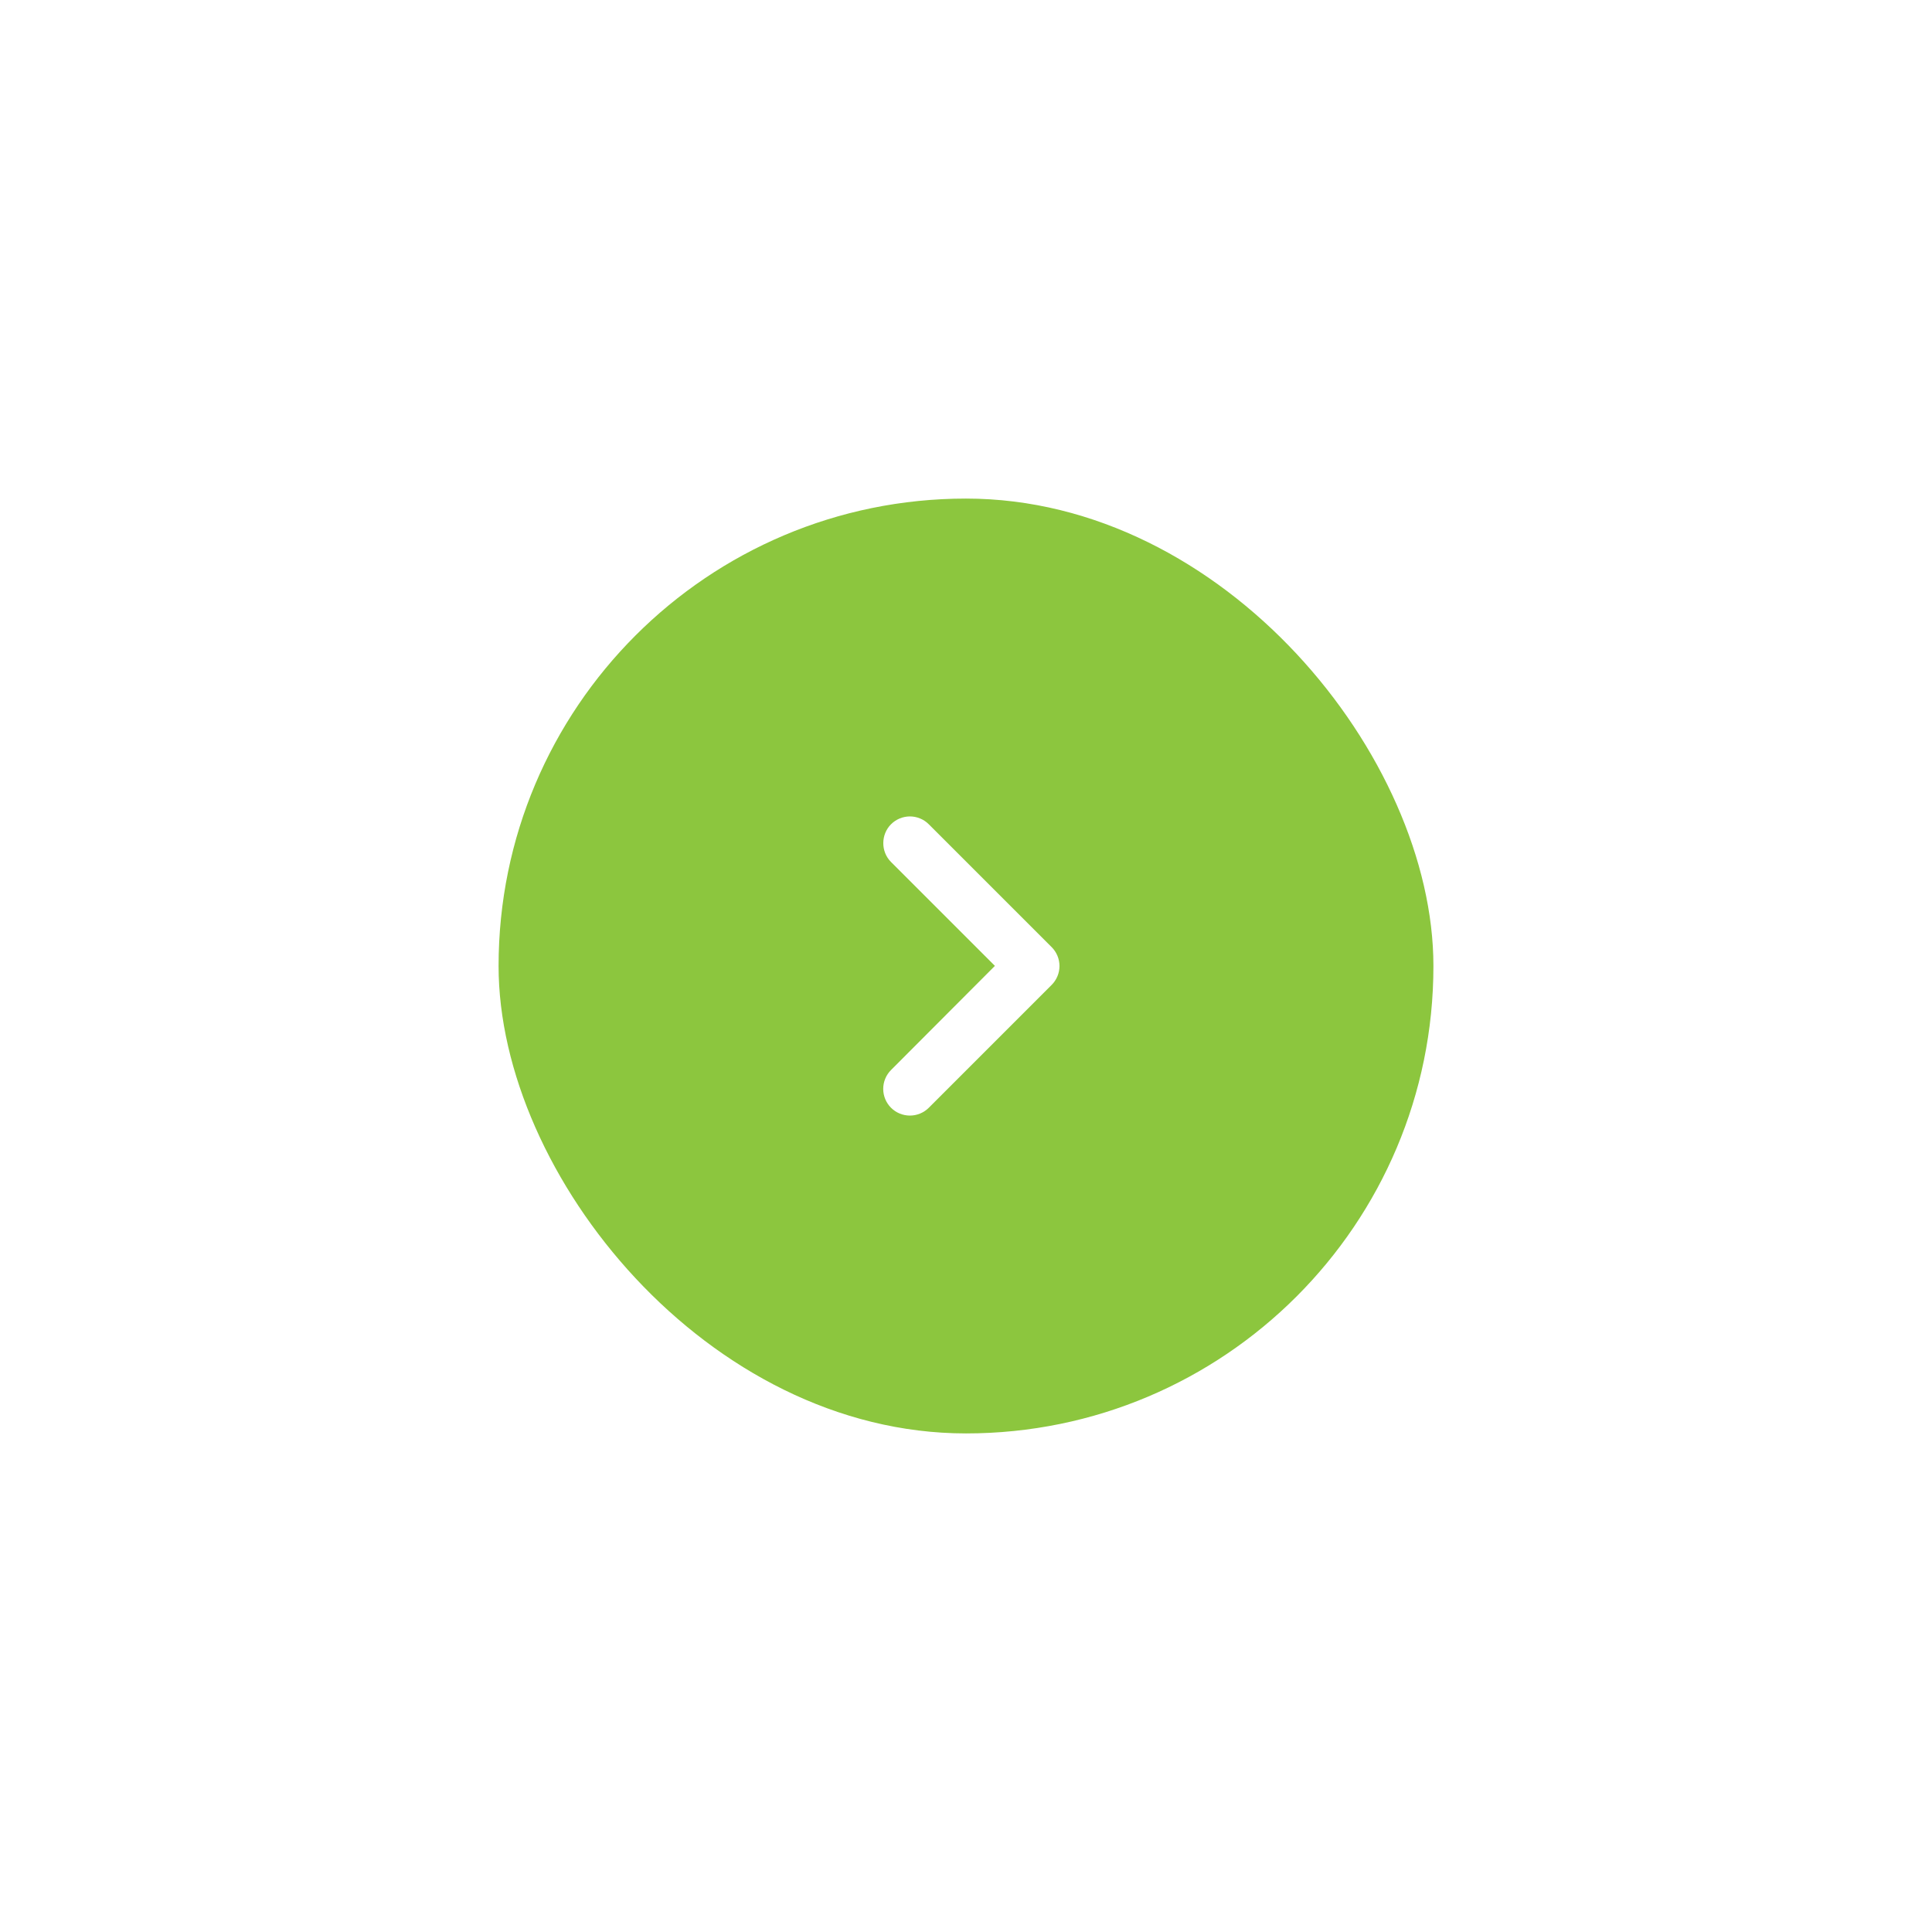 <svg width="124" height="124" viewBox="0 0 124 124" fill="none" xmlns="http://www.w3.org/2000/svg">
<g filter="url(#filter0_d_1190_68)">
<rect x="32" y="16" width="60" height="60" rx="30" fill="#8CC63E"/>
<path d="M57.188 36.903C57.347 36.744 57.536 36.617 57.744 36.531C57.952 36.445 58.175 36.4 58.4 36.4C58.625 36.4 58.847 36.445 59.055 36.531C59.263 36.617 59.452 36.744 59.611 36.903L67.498 44.789C67.657 44.948 67.783 45.137 67.869 45.345C67.956 45.553 68 45.776 68 46.001C68 46.226 67.956 46.449 67.869 46.657C67.783 46.864 67.657 47.053 67.498 47.212L59.611 55.099C59.452 55.258 59.263 55.384 59.055 55.47C58.847 55.556 58.625 55.6 58.4 55.6C58.175 55.6 57.952 55.556 57.744 55.47C57.536 55.384 57.347 55.258 57.188 55.099C57.029 54.94 56.903 54.751 56.817 54.543C56.731 54.335 56.687 54.112 56.687 53.887C56.687 53.662 56.731 53.44 56.817 53.232C56.903 53.024 57.029 52.835 57.188 52.676L63.855 45.992L57.188 39.325C56.518 38.655 56.535 37.556 57.188 36.903Z" fill="white"/>
</g>
<defs>
<filter id="filter0_d_1190_68" x="0" y="0" width="124" height="124" filterUnits="userSpaceOnUse" color-interpolation-filters="sRGB">
<feFlood flood-opacity="0" result="BackgroundImageFix"/>
<feColorMatrix in="SourceAlpha" type="matrix" values="0 0 0 0 0 0 0 0 0 0 0 0 0 0 0 0 0 0 127 0" result="hardAlpha"/>
<feOffset dy="16"/>
<feGaussianBlur stdDeviation="16"/>
<feComposite in2="hardAlpha" operator="out"/>
<feColorMatrix type="matrix" values="0 0 0 0 0 0 0 0 0 0 0 0 0 0 0 0 0 0 0.2 0"/>
<feBlend mode="normal" in2="BackgroundImageFix" result="effect1_dropShadow_1190_68"/>
<feBlend mode="normal" in="SourceGraphic" in2="effect1_dropShadow_1190_68" result="shape"/>
</filter>
</defs>
</svg>
